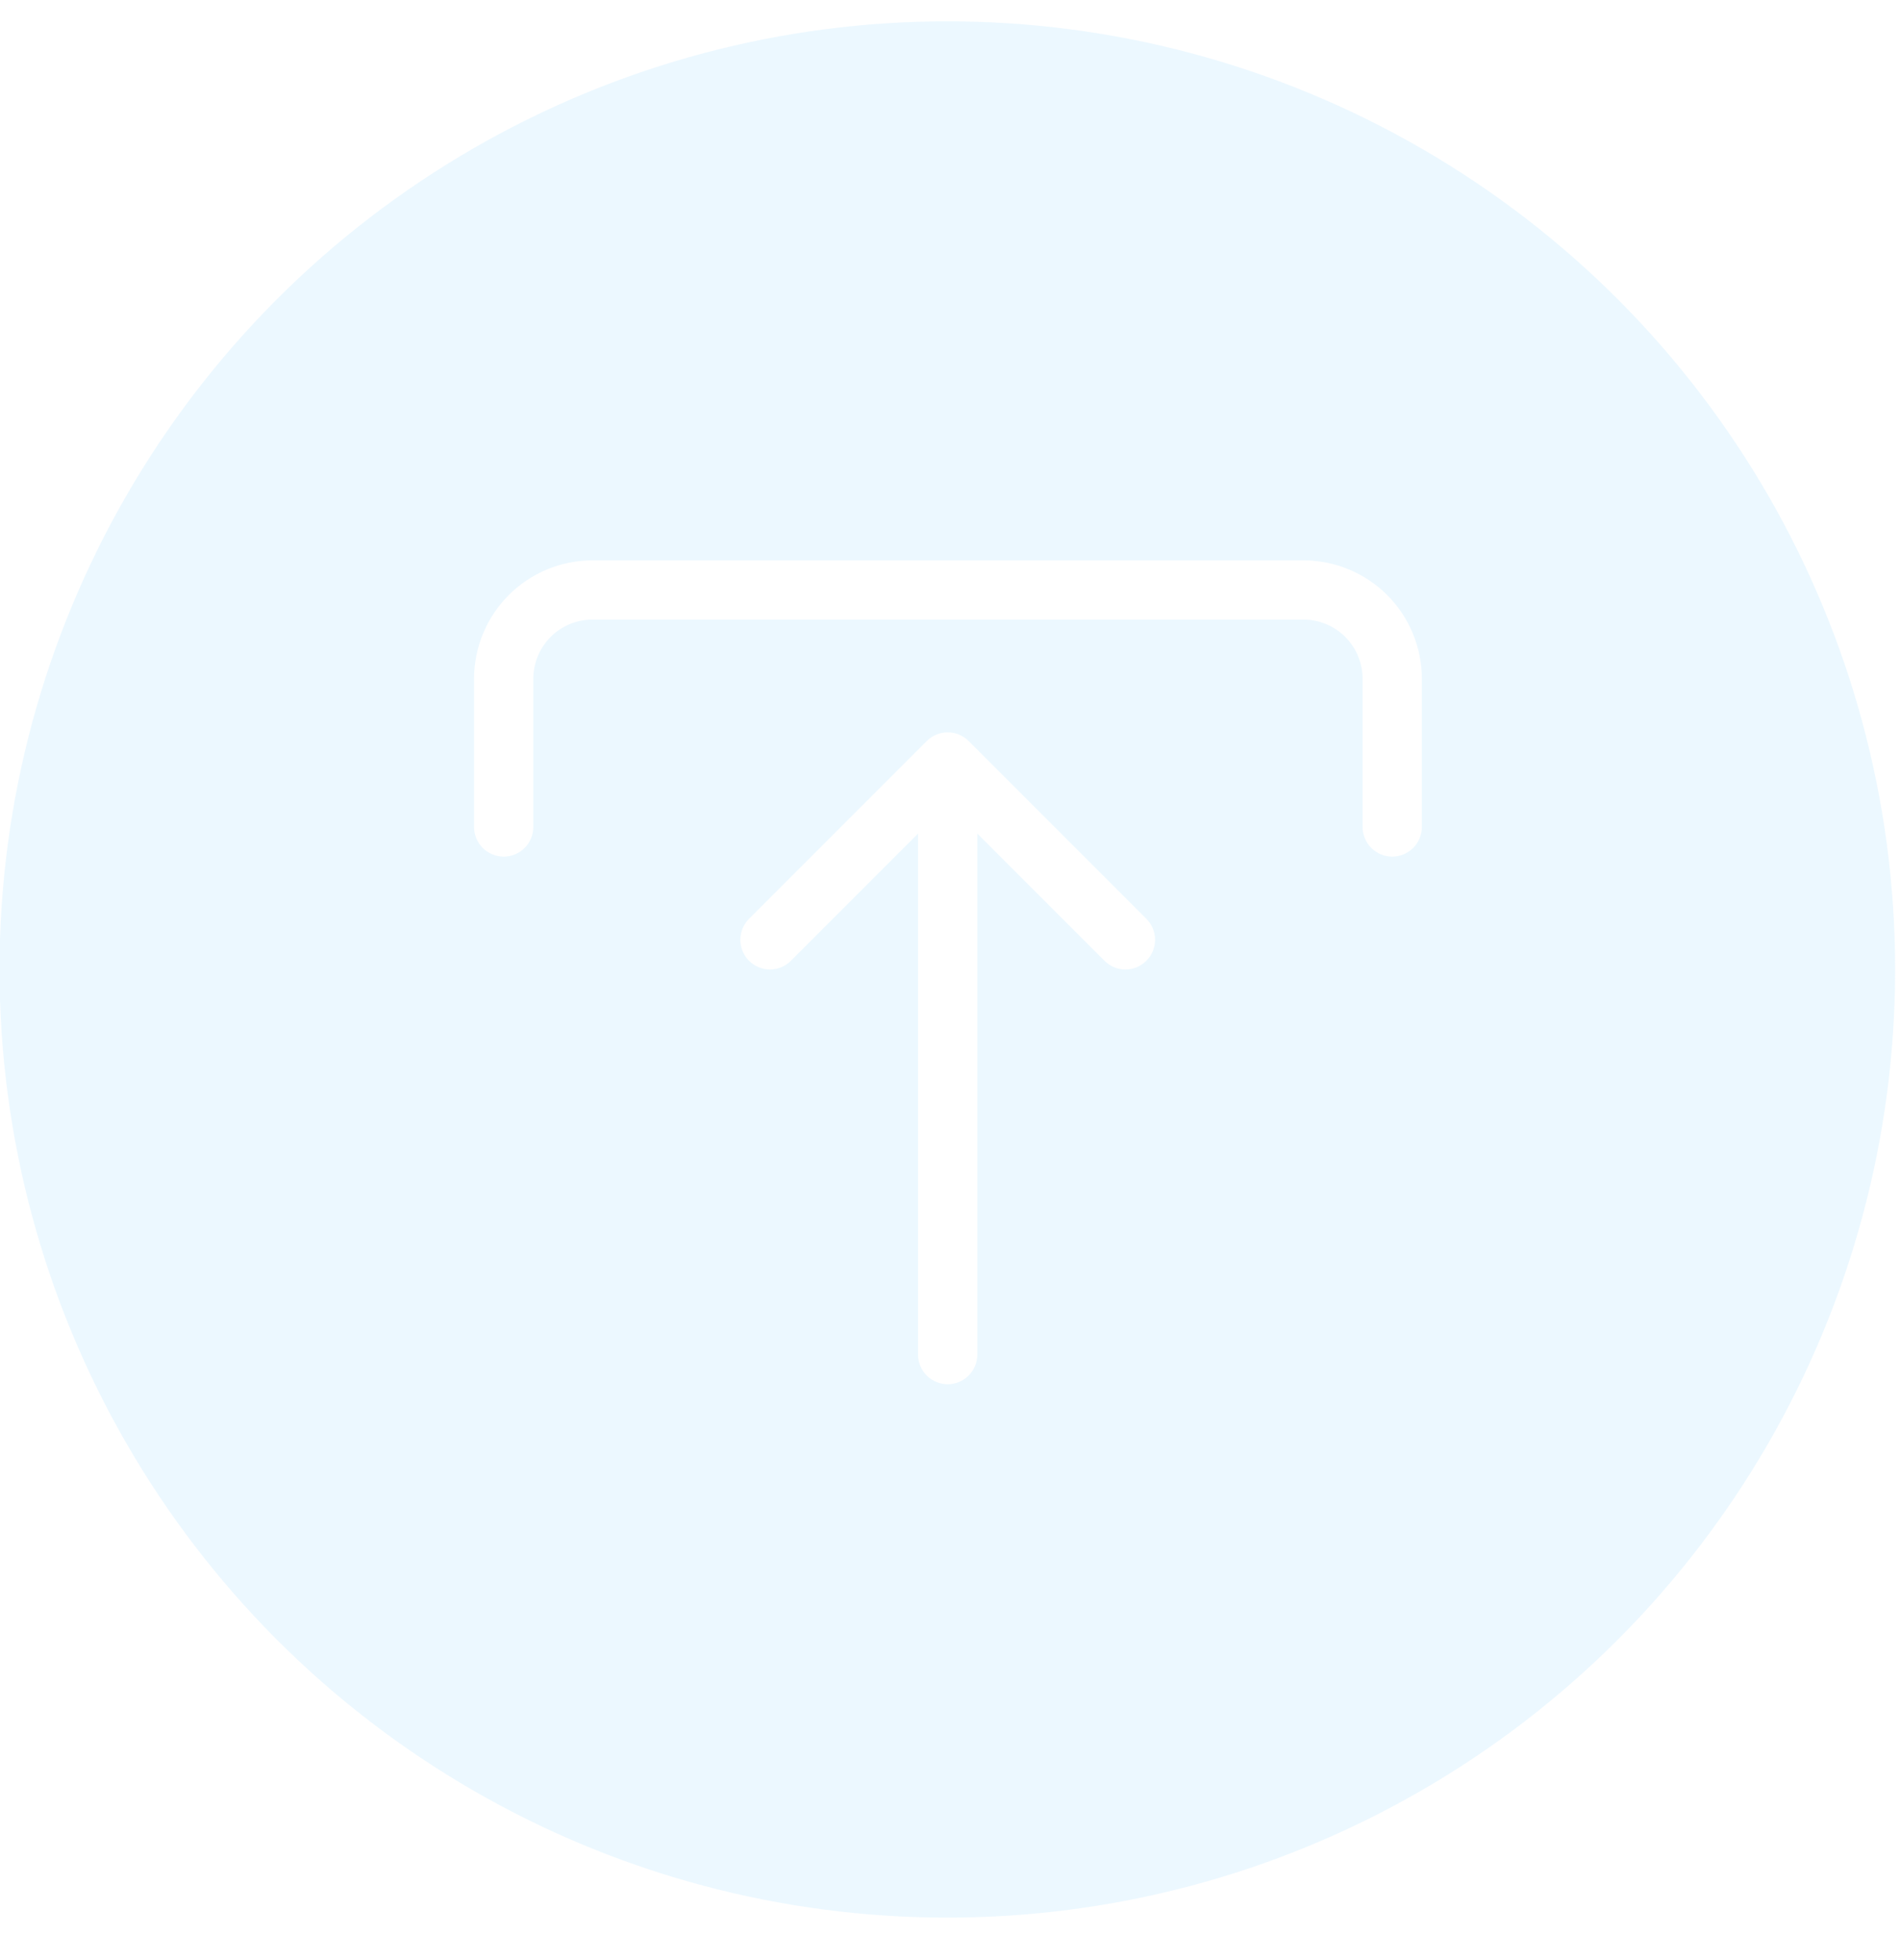 <svg width="32" height="33" viewBox="0 0 32 33" fill="none" xmlns="http://www.w3.org/2000/svg">
<g filter="url(#filter0_b_12843_6264)">
<circle cx="15.955" cy="16.322" r="15.963" fill="#81D2FF" fill-opacity="0.15"/>
</g>
<g clip-path="url(#clip0_12843_6264)">
<path d="M8.483 14.422C8.616 14.422 8.742 14.369 8.836 14.276C8.929 14.182 8.982 14.055 8.982 13.923V11.429C8.982 11.164 9.087 10.911 9.274 10.723C9.461 10.536 9.715 10.431 9.98 10.431H21.952C22.216 10.431 22.47 10.536 22.657 10.723C22.844 10.911 22.949 11.164 22.949 11.429V13.923C22.949 14.055 23.002 14.182 23.095 14.276C23.189 14.369 23.316 14.422 23.448 14.422C23.58 14.422 23.707 14.369 23.801 14.276C23.894 14.182 23.947 14.055 23.947 13.923V11.429C23.947 10.9 23.737 10.392 23.363 10.018C22.988 9.644 22.481 9.434 21.952 9.434H9.98C9.45 9.434 8.943 9.644 8.569 10.018C8.195 10.392 7.984 10.9 7.984 11.429V13.923C7.984 14.055 8.037 14.182 8.13 14.276C8.224 14.369 8.351 14.422 8.483 14.422Z" fill="white"/>
<path d="M15.608 12.476C15.654 12.43 15.709 12.393 15.77 12.368C15.831 12.342 15.896 12.33 15.961 12.33C16.027 12.33 16.092 12.342 16.152 12.368C16.213 12.393 16.268 12.43 16.314 12.476L19.307 15.469C19.401 15.563 19.454 15.69 19.454 15.822C19.454 15.955 19.401 16.082 19.307 16.175C19.214 16.269 19.087 16.322 18.954 16.322C18.822 16.322 18.695 16.269 18.601 16.175L16.46 14.034V22.806C16.46 22.938 16.407 23.065 16.314 23.159C16.22 23.252 16.093 23.305 15.961 23.305C15.829 23.305 15.702 23.252 15.608 23.159C15.515 23.065 15.462 22.938 15.462 22.806V14.034L13.321 16.175C13.228 16.269 13.101 16.322 12.968 16.322C12.836 16.322 12.709 16.269 12.615 16.175C12.521 16.082 12.469 15.955 12.469 15.822C12.469 15.69 12.521 15.563 12.615 15.469L15.608 12.476Z" fill="white"/>
</g>
<defs>
<filter id="filter0_b_12843_6264" x="-47.657" y="-47.29" width="127.224" height="127.224" filterUnits="userSpaceOnUse" color-interpolation-filters="sRGB">
<feFlood flood-opacity="0" result="BackgroundImageFix"/>
<feGaussianBlur in="BackgroundImageFix" stdDeviation="23.825"/>
<feComposite in2="SourceAlpha" operator="in" result="effect1_backgroundBlur_12843_6264"/>
<feBlend mode="normal" in="SourceGraphic" in2="effect1_backgroundBlur_12843_6264" result="shape"/>
</filter>
<clipPath id="clip0_12843_6264">
<rect width="15.963" height="15.963" fill="white" transform="matrix(1 0 0 -1 7.977 24.305)"/>
</clipPath>
</defs>
</svg>
